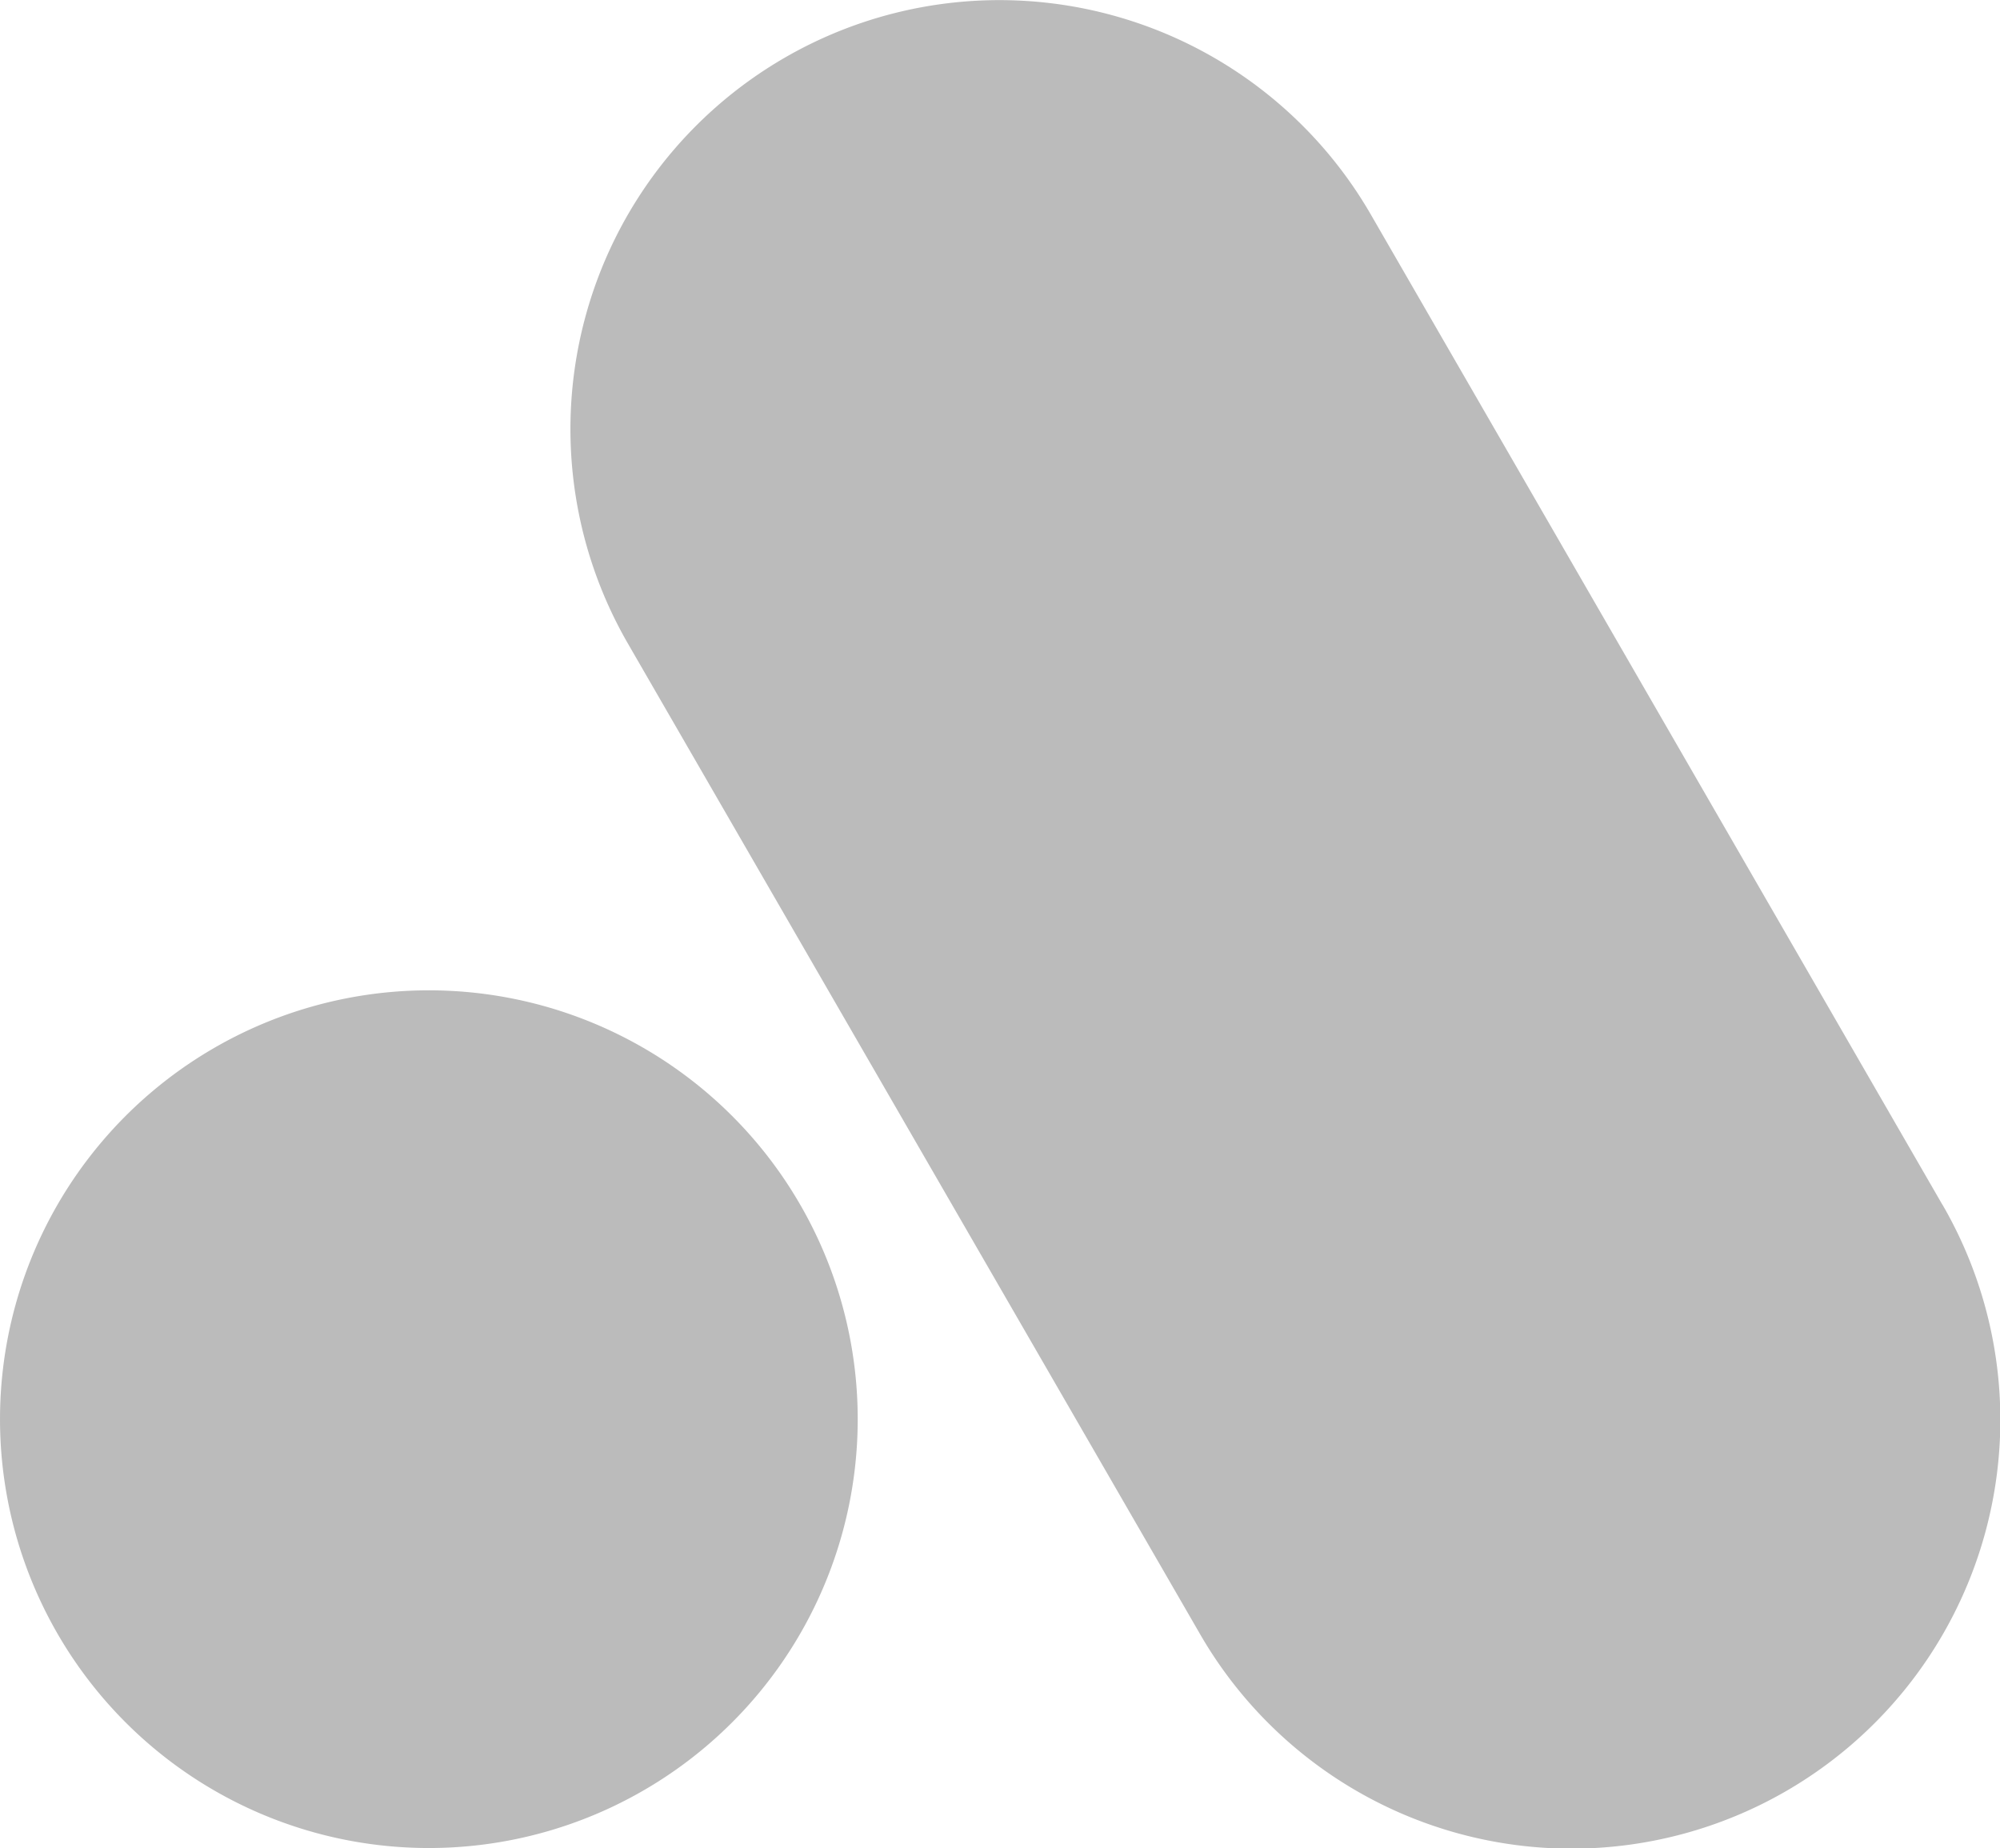 <svg xmlns="http://www.w3.org/2000/svg" width="103.099" height="95.266" viewBox="0 0 103.099 95.266">
  <g id="组_3" data-name="组 3" transform="translate(8.352 -658.569)">
    <g id="组_1" data-name="组 1" transform="translate(-0.354 689.1)">
      <g id="组_1-2" data-name="组 1" transform="translate(-8 -30.1)">
        <path id="路径_3" data-name="路径 3" d="M23.523,51.038A22.107,22.107,0,1,0,44.2,71.606,22.107,22.107,0,0,0,23.523,51.038Zm76.643,11.008L70.7,11A22.112,22.112,0,1,0,32.408,33.125l29.475,51.03a22.106,22.106,0,1,0,38.284-22.114Z" transform="translate(-0.034 -0.375)" fill="#bbb"/>
      </g>
    </g>
  </g>
</svg>
